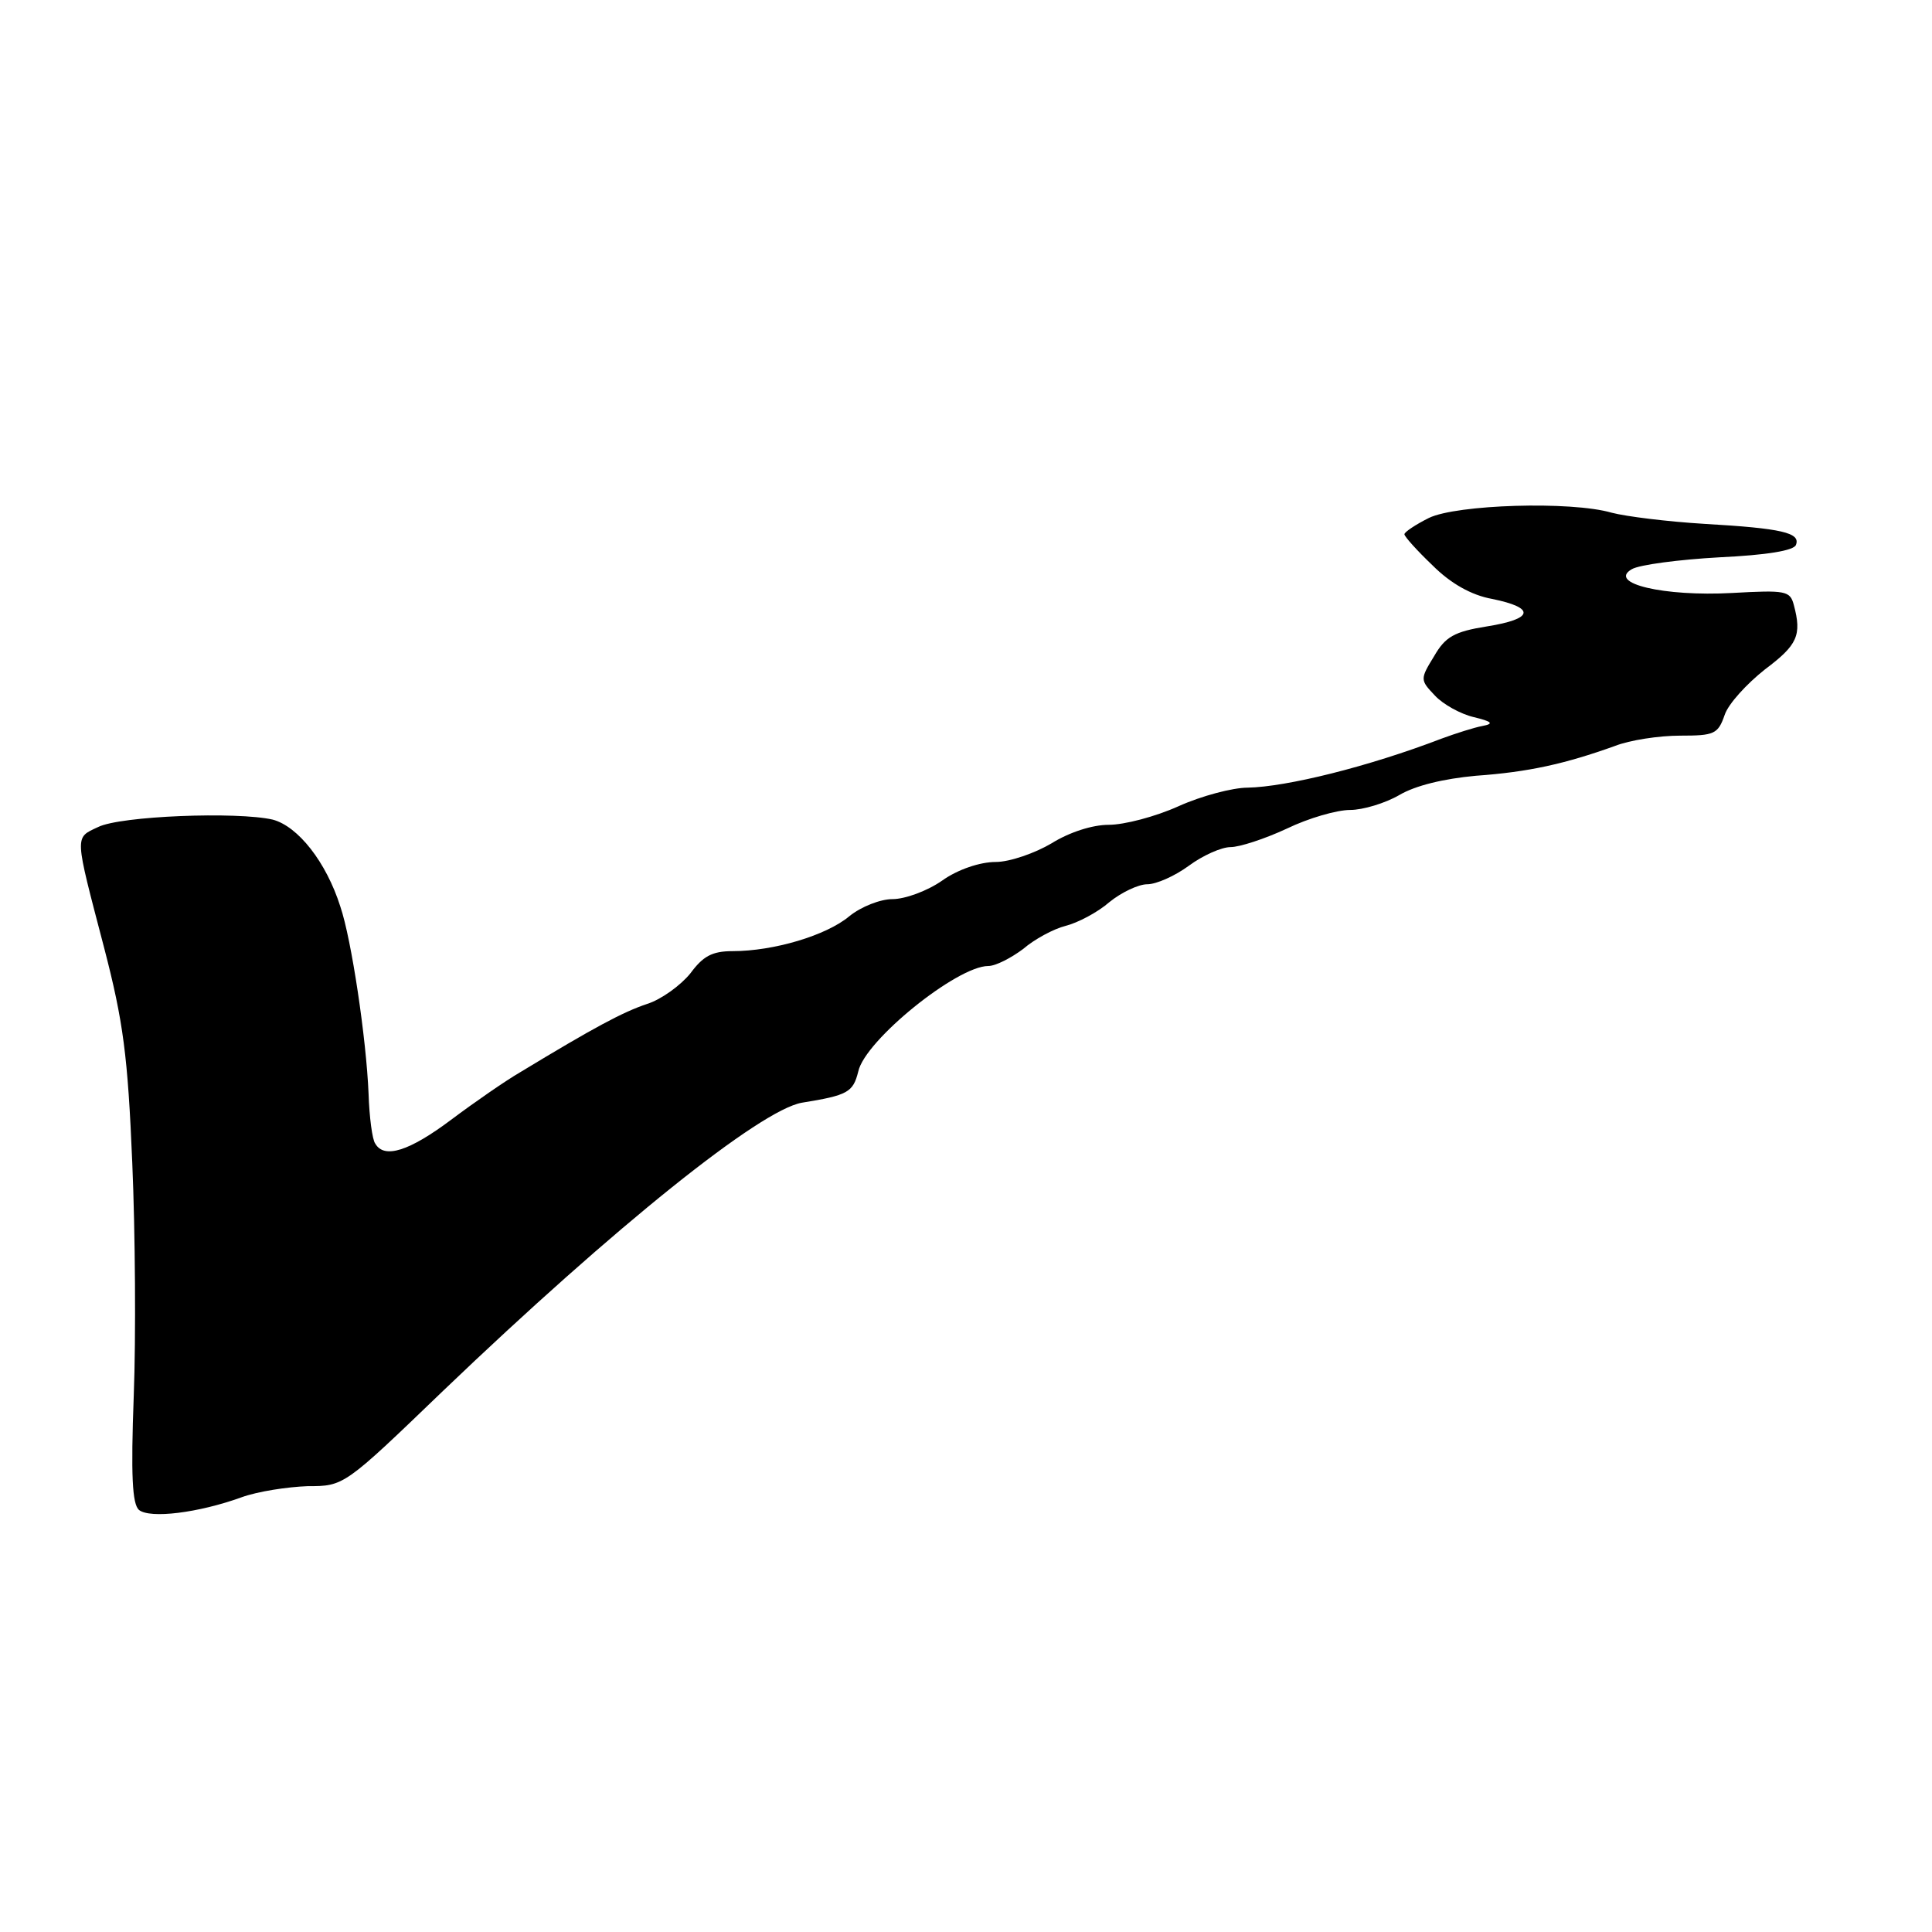 <?xml version="1.0" standalone="no"?>
<!DOCTYPE svg PUBLIC "-//W3C//DTD SVG 20010904//EN"
 "http://www.w3.org/TR/2001/REC-SVG-20010904/DTD/svg10.dtd">
<svg version="1.0" xmlns="http://www.w3.org/2000/svg"
 width="260pt" height="260pt" viewBox="0 0 260 260"
 preserveAspectRatio="xMidYMid meet">
<g transform="translate(0,260) scale(0.1,-0.1)"
fill="#000000" stroke="none">
<path d="M1923 1903 c-18 -9 -33 -19 -33 -22 0 -3 17 -22 38 -42 24 -24 52
-40 80 -45 59 -12 56 -27 -7 -37 -44 -7 -56 -14 -71 -40 -19 -31 -19 -32 1
-53 11 -12 35 -25 52 -29 25 -6 28 -9 12 -12 -11 -2 -36 -10 -55 -17 -99 -38
-209 -65 -261 -66 -20 0 -62 -11 -93 -25 -31 -14 -73 -25 -94 -25 -22 0 -53
-10 -77 -25 -22 -13 -56 -25 -75 -25 -21 0 -51 -10 -72 -25 -20 -14 -50 -25
-67 -25 -16 0 -42 -10 -58 -23 -31 -26 -102 -47 -157 -47 -28 0 -40 -7 -57
-30 -13 -16 -39 -35 -58 -41 -33 -11 -72 -32 -171 -92 -19 -11 -61 -40 -93
-64 -56 -42 -90 -53 -102 -32 -4 5 -8 36 -9 67 -3 74 -23 208 -38 252 -19 60
-57 108 -91 117 -48 11 -205 5 -235 -10 -32 -15 -32 -9 8 -162 26 -100 32
-146 38 -290 4 -93 5 -235 2 -313 -4 -108 -2 -146 7 -154 15 -12 80 -4 138 17
22 8 62 14 89 15 49 0 49 0 182 128 233 223 427 378 483 388 62 10 69 14 76
42 9 42 133 142 175 142 10 0 31 11 47 23 15 13 41 27 57 31 16 4 43 18 59 32
16 13 39 24 51 24 12 0 37 11 56 25 19 14 44 25 56 25 12 0 46 11 76 25 29 14
67 25 85 25 17 0 47 9 66 20 22 13 60 22 103 26 71 5 120 16 187 40 20 8 60
14 88 14 46 0 51 2 60 28 5 15 30 42 54 61 44 33 50 46 39 87 -5 19 -11 20
-83 16 -92 -5 -168 13 -135 32 10 6 64 13 118 16 63 3 101 9 103 17 6 16 -19
22 -123 28 -50 3 -106 10 -125 15 -55 16 -209 11 -246 -7z"/>
</g>
</svg>
